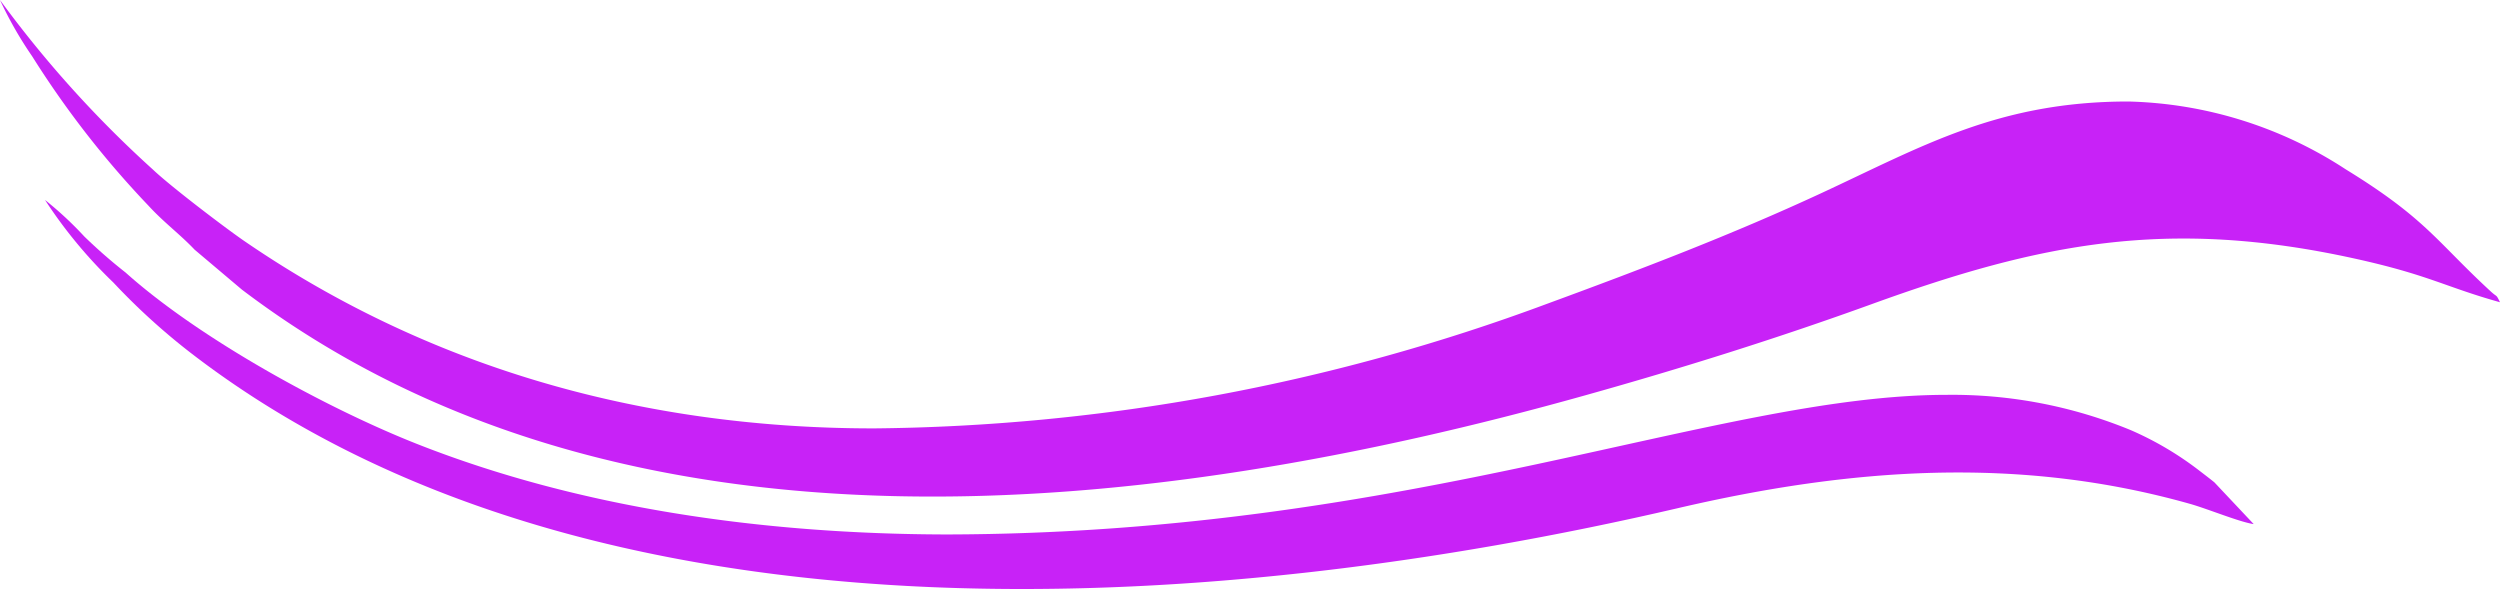 <svg xmlns="http://www.w3.org/2000/svg" width="155.119" height="36.547" viewBox="0 0 155.119 36.547">
  <g id="sc-header-deco" transform="translate(2032 -7349)">
    <g id="Group_2244" data-name="Group 2244" transform="translate(-1759.482 7251.567)">
      <path id="Path_2986" data-name="Path 2986" d="M-126.976,107.937a25.76,25.76,0,0,0-13.48-4.206c-8.063,0-12.792,2.782-19.061,5.69-5.511,2.557-11.149,4.711-17.023,6.867a123.03,123.03,0,0,1-41.758,7.726c-14.848,0-28-4.038-39.057-11.623-1.142-.783-4.534-3.358-5.655-4.419a69.3,69.3,0,0,1-9.508-10.539,23.7,23.7,0,0,0,1.99,3.484,58.55,58.55,0,0,0,7.238,9.295c.957,1.04,1.949,1.763,2.847,2.713l2.932,2.476c23.586,17.907,56.546,14.078,83.342,6.564,6.072-1.7,12.023-3.572,17.778-5.658,10.467-3.795,18.385-5.37,29.912-2.844,4.674,1.025,5.639,1.762,9.08,2.724-.266-.541-.145-.271-.6-.695C-121.366,112.386-121.975,111.01-126.976,107.937Z" fill="#c822f7" fill-rule="evenodd"/>
      <path id="Path_2987" data-name="Path 2987" d="M-132.681,129.952l-2.442-2.593c-.312-.251-.576-.451-.93-.723a20,20,0,0,0-4.256-2.514,29.076,29.076,0,0,0-11.418-2.19c-14.248,0-32.981,8.605-62.063,8.663-11.583-.024-22.857-1.692-32.756-5.578-5.679-2.229-13.612-6.579-18.176-10.671a32.31,32.31,0,0,1-2.566-2.241,21.853,21.853,0,0,0-2.436-2.264,29.141,29.141,0,0,0,4.237,5.119,40.727,40.727,0,0,0,4.887,4.434c24.647,18.913,63.253,16.306,92.2,9.567,10.657-2.481,21.113-3.276,31.772-.263C-135.554,129-133.536,129.834-132.681,129.952Z" fill="#c822f7" fill-rule="evenodd"/>
    </g>
  </g>
</svg>
